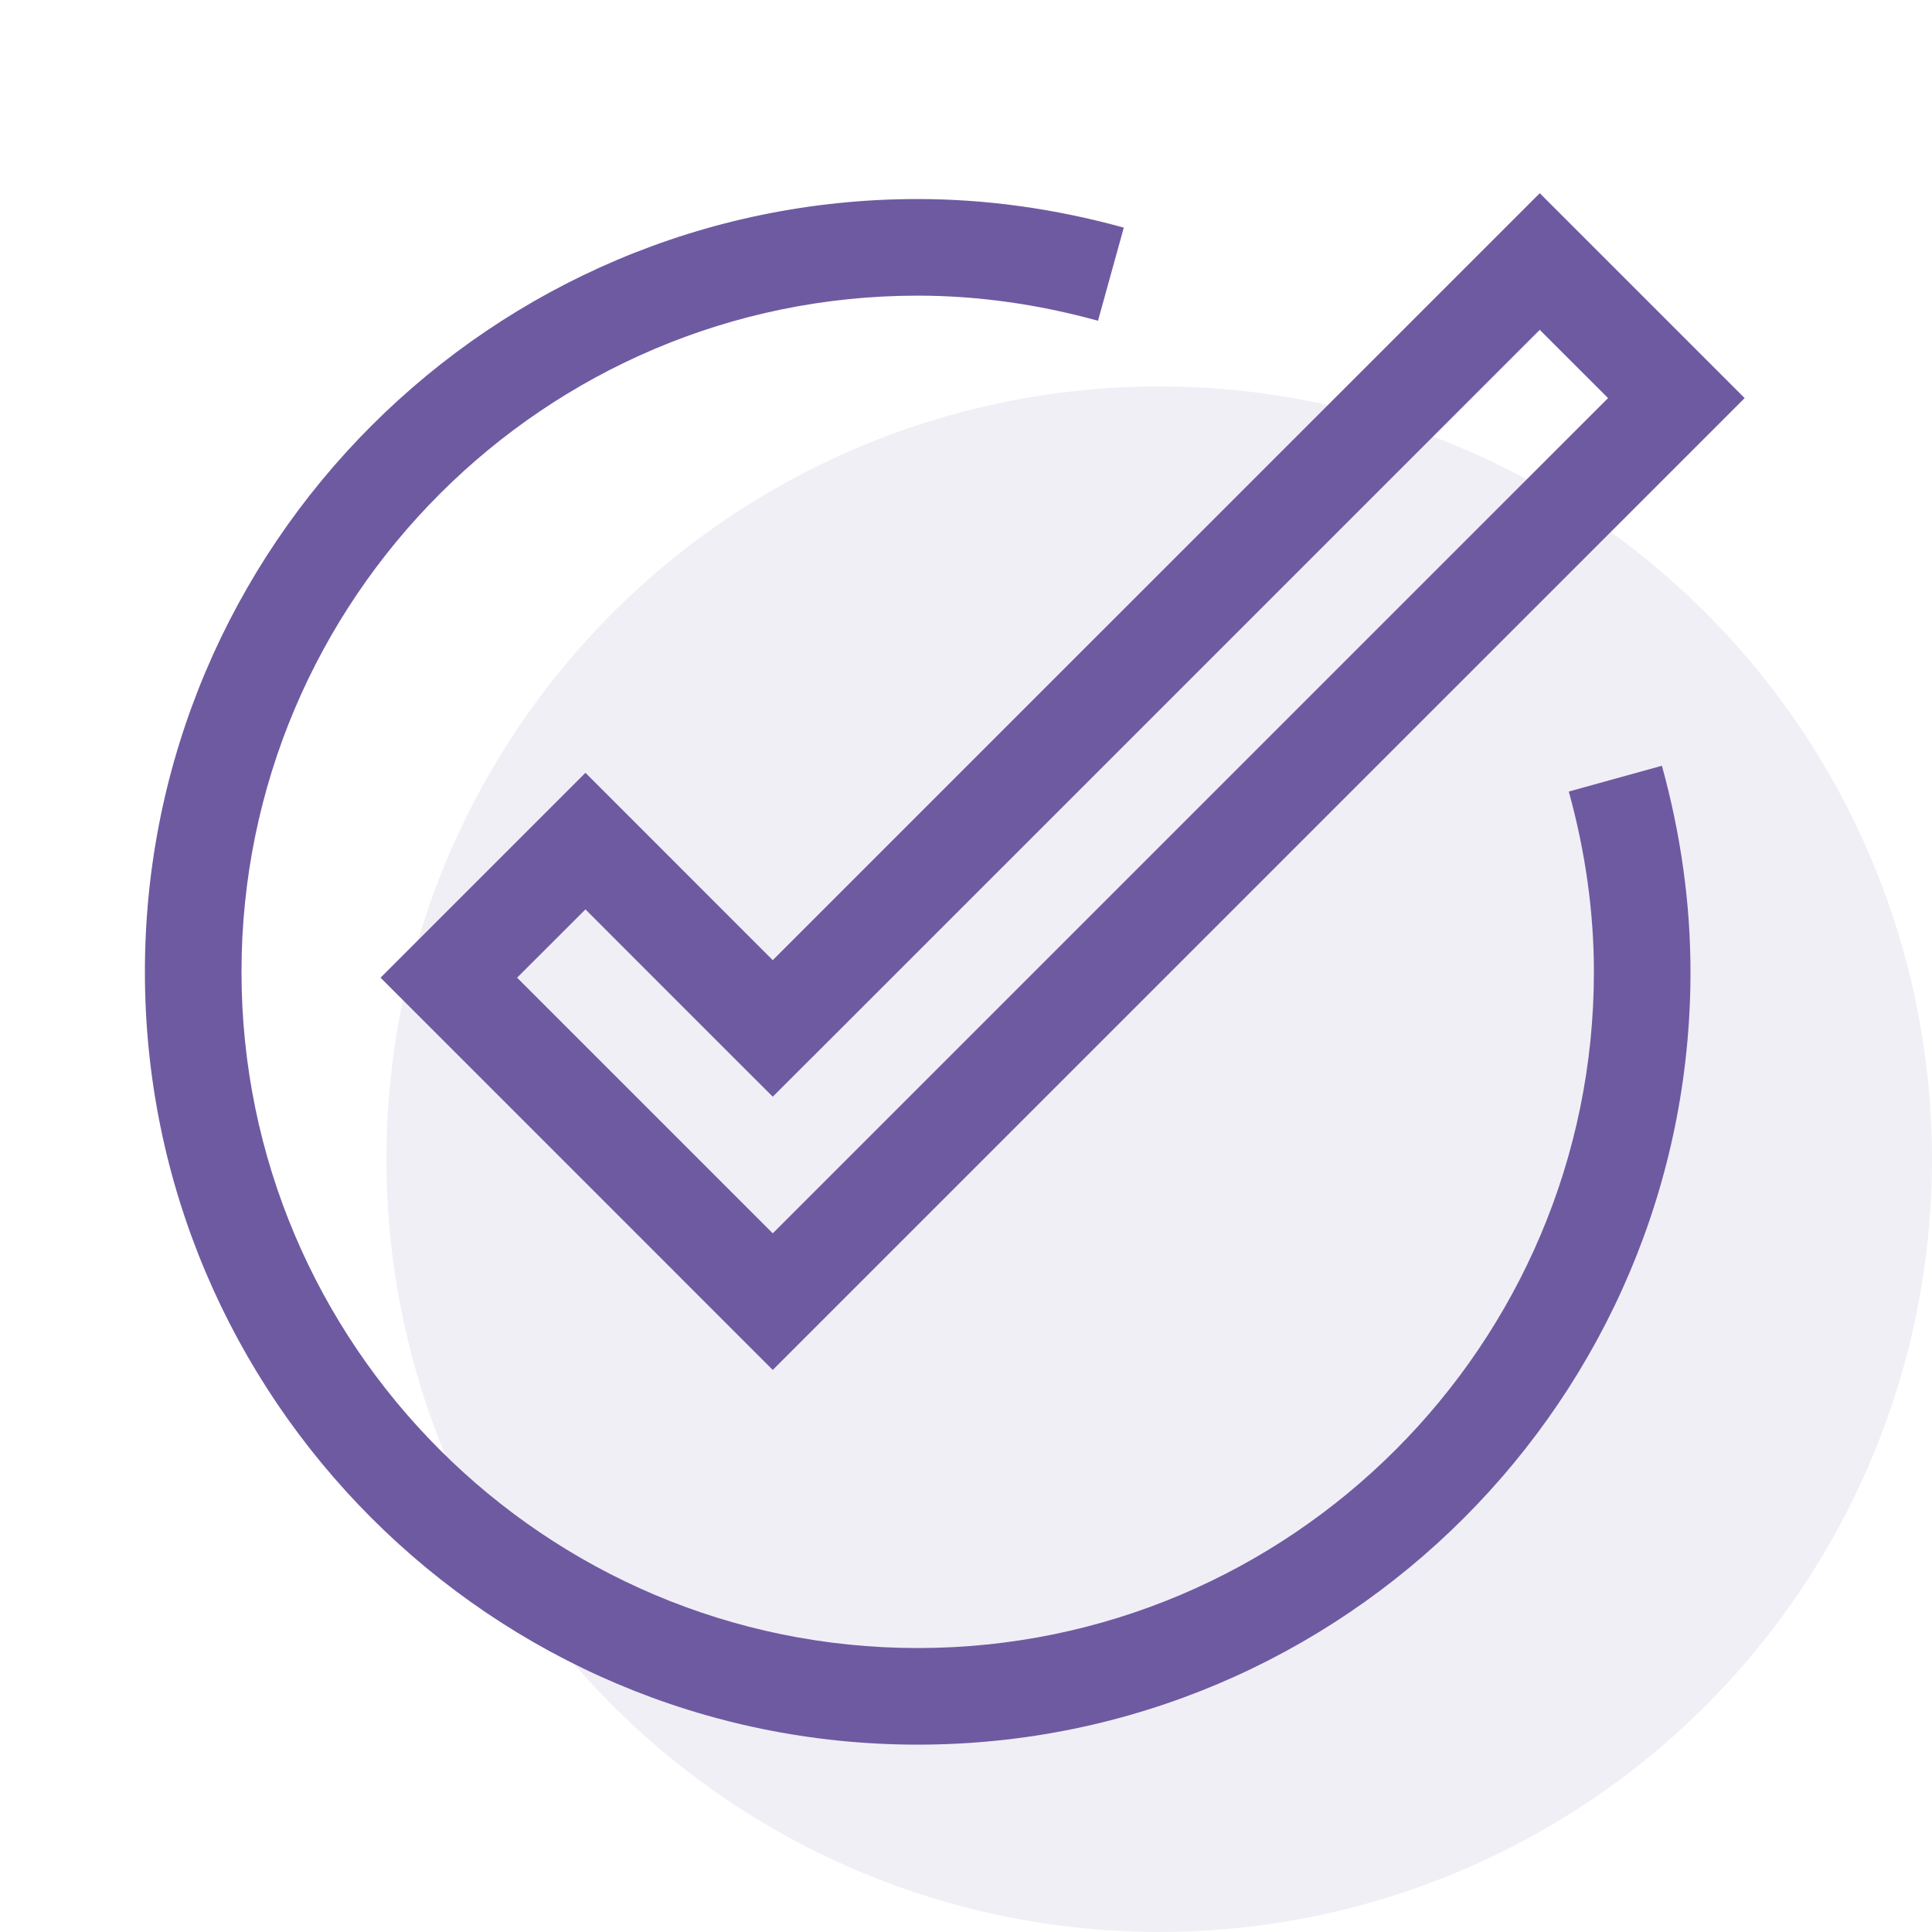 <?xml version="1.0" encoding="UTF-8"?>
<svg width="40px" height="40px" viewBox="0 0 40 40" version="1.1" xmlns="http://www.w3.org/2000/svg" xmlns:xlink="http://www.w3.org/1999/xlink">
    <!-- Generator: Sketch 63.1 (92452) - https://sketch.com -->
    <title>icons/custom/icon-test-execution</title>
    <desc>Created with Sketch.</desc>
    <g id="icons/custom/icon-test-execution" stroke="none" stroke-width="1" fill="none" fill-rule="evenodd">
        <g id="Icon-Background-Color" opacity="0.1" transform="translate(8, 8)" fill="#6E5AA1">
            <circle cx="16" cy="16" r="16"></circle>
        </g>
        <path d="M19,4.121 C20.41,4.121 21.846,4.32 23.267,4.713 L22.733,6.641 C21.486,6.296 20.23,6.121 19,6.121 C11.28,6.121 5,12.401 5,20.121 C5,27.841 11.28,34.121 19,34.121 C26.72,34.121 33,27.841 33,20.121 C33,18.891 32.825,17.635 32.48,16.388 L34.408,15.854 C34.801,17.275 35,18.711 35,20.121 C35,28.943 27.822,36.121 19,36.121 C10.178,36.121 3,28.943 3,20.121 C3,11.299 10.178,4.121 19,4.121 Z M31.879,4 L36.121,8.242 L15.999,28.363 L7.879,20.242 L12.121,16 L15.999,19.879 L31.879,4 Z M31.879,6.829 L17.414,21.293 L15.999,22.706 L14.585,21.293 L12.121,18.828 L10.706,20.242 L15.999,25.535 L33.293,8.242 L31.879,6.829 Z" id="Icon-Color" fill="#6E5AA1"></path>
    </g>
</svg>